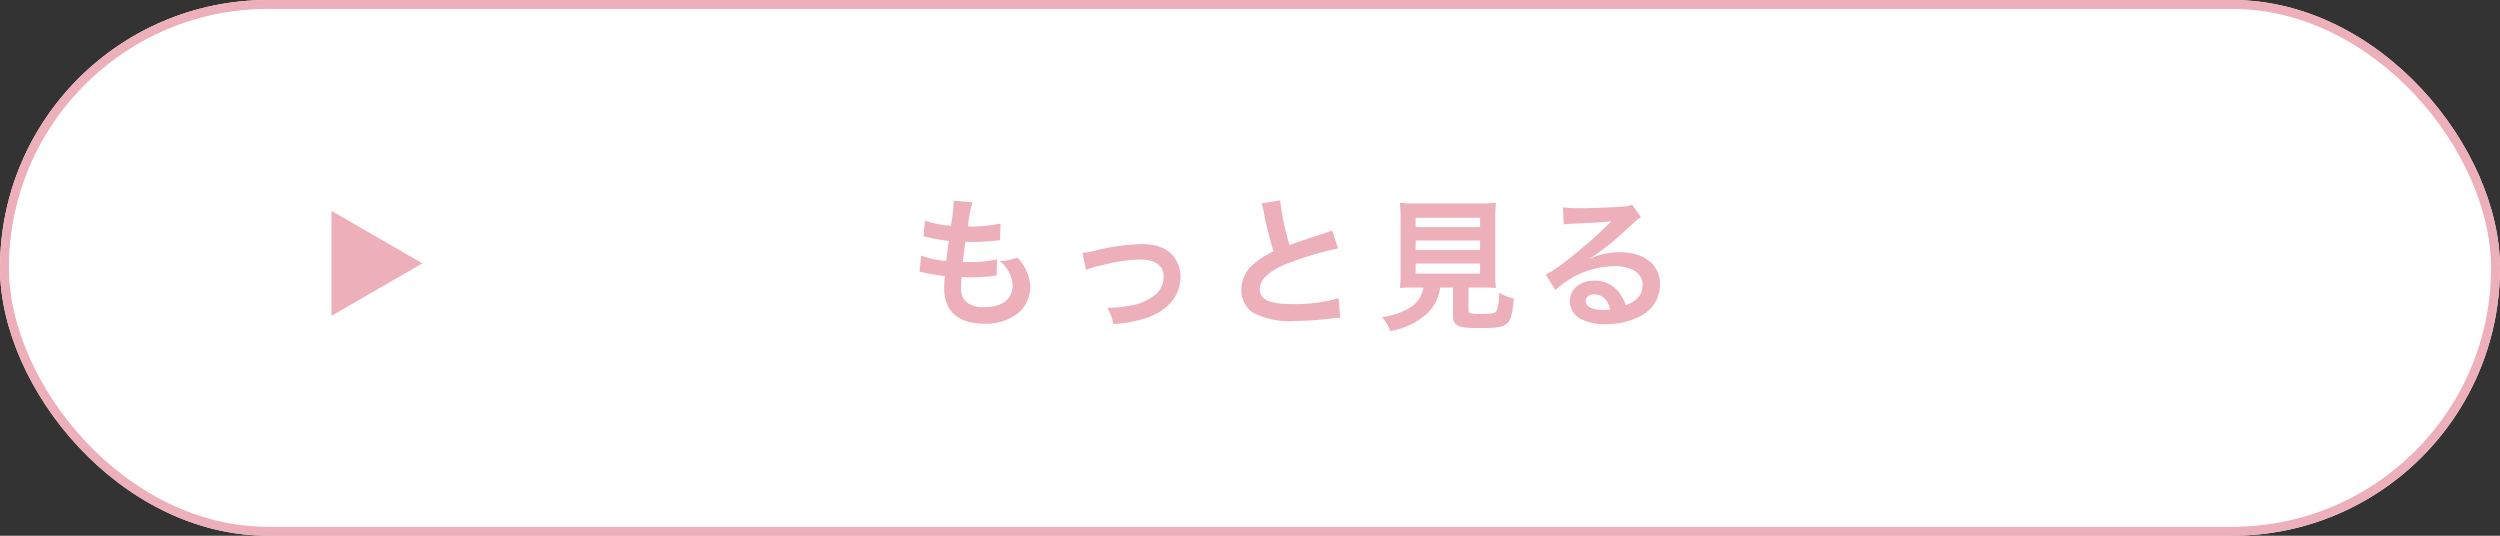 <svg id="コンポーネント_181_34" data-name="コンポーネント 181 – 34" xmlns="http://www.w3.org/2000/svg" width="280" height="60" viewBox="0 0 280 60">
  <rect x="0" y="0" width="280" height="60" fill="#333333" stroke="none"/>
  <g id="長方形_23815" data-name="長方形 23815" fill="#fff" stroke="#edafb9" stroke-width="1">
    <rect width="280" height="60" rx="30" stroke="none"/>
    <rect x="0.5" y="0.5" width="279" height="59" rx="29.5" fill="none"/>
  </g>
  <path id="パス_138121" data-name="パス 138121" d="M-41.536-5.136a2.71,2.71,0,0,1,.608.1c.64.144,1.264.24,2.224.368a10.928,10.928,0,0,0-.08,1.36c0,2.576,1.584,3.968,4.5,3.968A5.748,5.748,0,0,0-30.672-.4a3.807,3.807,0,0,0,1.536-2.992,4.976,4.976,0,0,0-.688-2.352,6.149,6.149,0,0,0-.752-1.008,5.912,5.912,0,0,1-1.984.4,3.727,3.727,0,0,1,1.44,2.7c0,1.568-1.168,2.464-3.2,2.464A2.911,2.911,0,0,1-36.3-1.776,2,2,0,0,1-36.9-3.424a11.347,11.347,0,0,1,.08-1.136c.624.032.768.032,1.024.032a23.3,23.3,0,0,0,2.4-.144,2.057,2.057,0,0,1,.48-.048l.048-1.84a12.791,12.791,0,0,1-3.056.32c-.176,0-.3,0-.784-.016.1-.768.144-1.088.3-2.256.688.016.832.016.992.016.576,0,1.088-.032,2.24-.128.352-.032.432-.048.64-.064l.064-1.872a15.9,15.9,0,0,1-3.648.336,12.99,12.99,0,0,1,.512-2.7l-2.128-.192a.663.663,0,0,1,.016.16,18.832,18.832,0,0,1-.32,2.656,12.141,12.141,0,0,1-2.9-.576l-.16,1.76c.24.048.32.064.544.112a20.985,20.985,0,0,0,2.288.4c-.08.592-.224,1.664-.288,2.24a10.491,10.491,0,0,1-2.816-.608ZM-22.9-5.36A10.106,10.106,0,0,1-21.04-5.9a17.93,17.93,0,0,1,4.208-.624c1.7,0,2.624.672,2.624,1.92a2.57,2.57,0,0,1-1.136,2.16A5.643,5.643,0,0,1-18.016-1.36a14.1,14.1,0,0,1-2.272.24h-.24A5.058,5.058,0,0,1-19.84.7,15.73,15.73,0,0,0-16.368.1c2.544-.8,4.048-2.528,4.048-4.656a3.629,3.629,0,0,0-.592-2.064c-.72-1.1-1.952-1.632-3.776-1.632a22.606,22.606,0,0,0-4.944.672,8.53,8.53,0,0,1-1.664.3Zm19.664-7.456a6.8,6.8,0,0,1,.256,1.04A40.768,40.768,0,0,0-1.9-7.44,9.876,9.876,0,0,0-4.08-6.064,3.757,3.757,0,0,0-5.5-3.2,3.028,3.028,0,0,0-4.112-.528a8.96,8.96,0,0,0,4.64.88A33.813,33.813,0,0,0,4.272.112,9.974,9.974,0,0,1,5.568,0L5.392-2.192a17.517,17.517,0,0,1-5.168.656c-2.576,0-3.664-.5-3.664-1.664,0-1.152,1.168-2.176,3.5-3.04a39.094,39.094,0,0,1,5.28-1.536L4.656-9.792a4.379,4.379,0,0,1-.608.24C.944-8.528.944-8.528-.1-8.144a26.872,26.872,0,0,1-1.056-5.008ZM14.9-3.392a3.206,3.206,0,0,1-1.52,2.256A7.994,7.994,0,0,1,10.256-.08a5.02,5.02,0,0,1,.928,1.568,8.182,8.182,0,0,0,4.064-1.92,4.907,4.907,0,0,0,1.52-2.96h1.44v3.12c0,1.2.48,1.424,3.136,1.424,1.808,0,2.5-.128,2.944-.544.4-.384.56-.976.72-2.752a6.627,6.627,0,0,1-1.648-.672,5.081,5.081,0,0,1-.288,2.048c-.192.272-.512.336-1.744.336-1.248,0-1.392-.048-1.392-.5V-3.392h1.376c.656,0,1.28.016,1.7.048a11.94,11.94,0,0,1-.08-1.7v-5.84a19.041,19.041,0,0,1,.08-2,12.36,12.36,0,0,1-1.7.08H13.936a12.247,12.247,0,0,1-1.68-.08,19.492,19.492,0,0,1,.08,2v5.84a12.36,12.36,0,0,1-.08,1.7c.416-.032.96-.048,1.728-.048Zm-.88-7.808h7.216v1.04H14.016Zm0,2.544h7.216v1.072H14.016Zm0,2.576h7.216v1.136H14.016ZM33.5-6.64a6.28,6.28,0,0,0,.656-.416c.32-.208,1.472-1.072,1.76-1.312.544-.464,1.712-1.5,2.512-2.24a3.43,3.43,0,0,1,.832-.656l-.992-1.408a2.358,2.358,0,0,1-.992.208c-1.552.112-3.5.192-4.864.192a14.47,14.47,0,0,1-1.888-.1l.08,1.92a5.4,5.4,0,0,1,.768-.08c2.9-.128,3.92-.192,4.528-.272l.016.016-.288.288a53.424,53.424,0,0,1-4.784,4.16,14.39,14.39,0,0,1-2.256,1.5L29.68-3.1a9.858,9.858,0,0,1,6.592-2.688c1.936,0,3.168.816,3.168,2.064,0,1.136-.576,1.824-1.9,2.32a4.3,4.3,0,0,0-.736-1.44A3.444,3.444,0,0,0,34.032-4.16c-1.6,0-2.752.96-2.752,2.288a2.284,2.284,0,0,0,.96,1.84,5.413,5.413,0,0,0,3.1.736,7.916,7.916,0,0,0,3.872-.912,3.91,3.91,0,0,0,2.176-3.536c0-2.192-1.76-3.6-4.5-3.6a7.81,7.81,0,0,0-3.36.736Zm2.3,5.7a4.331,4.331,0,0,1-.832.064c-1.184,0-1.9-.368-1.9-1.008,0-.448.368-.736.944-.736C34.912-2.624,35.52-2.048,35.808-.944Z" transform="translate(144.533 35.593)" fill="#edafb9"/>
  <path id="パス_138120" data-name="パス 138120" d="M1.121-11.478,11.307-5.6,1.121.28Z" transform="translate(36 35.094)" fill="#edafb9"/>
</svg>

